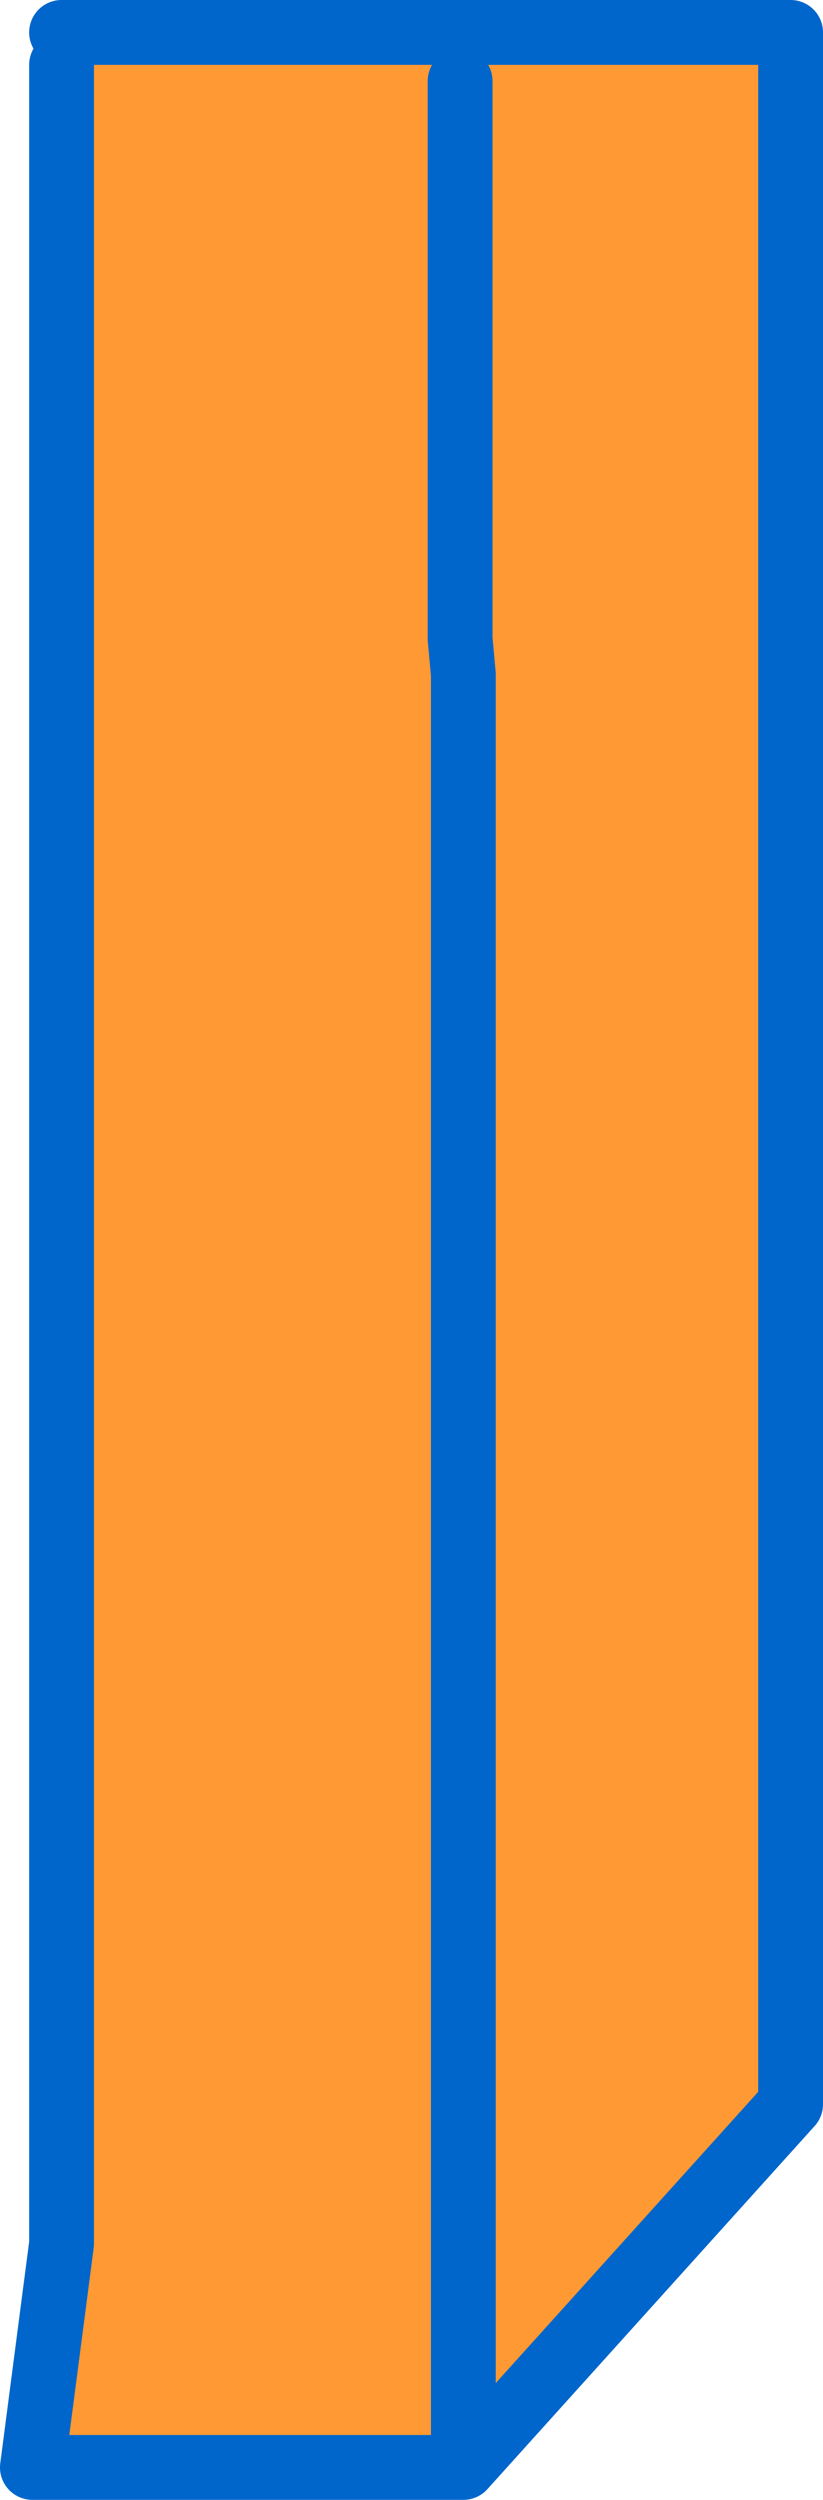 <?xml version="1.0" encoding="UTF-8" standalone="no"?>
<svg xmlns:xlink="http://www.w3.org/1999/xlink" height="38.55px" width="12.7px" xmlns="http://www.w3.org/2000/svg">
  <g transform="matrix(1.0, 0.0, 0.0, 1.0, 25.5, 1.3)">
    <path d="M-24.55 -0.8 L-13.3 -0.8 -13.3 31.15 -18.35 36.75 -25.0 36.75 -24.55 33.3 -24.55 -0.3 -24.55 -0.8 M-18.4 -0.05 L-18.4 8.55 -18.35 9.1 -18.35 9.65 -18.35 36.75 -18.35 9.65 -18.35 9.1 -18.4 8.55 -18.4 -0.05" fill="#ff9933" fill-rule="evenodd" stroke="none"/>
    <path d="M-18.35 36.75 L-13.3 31.15 -13.3 -0.8 -24.55 -0.8 M-24.55 -0.3 L-24.55 33.3 -25.0 36.75 -18.35 36.75 -18.35 9.65 -18.35 9.1 -18.4 8.55 -18.4 -0.05" fill="none" stroke="#0066cc" stroke-linecap="round" stroke-linejoin="round" stroke-width="1.0"/>
  </g>
</svg>
